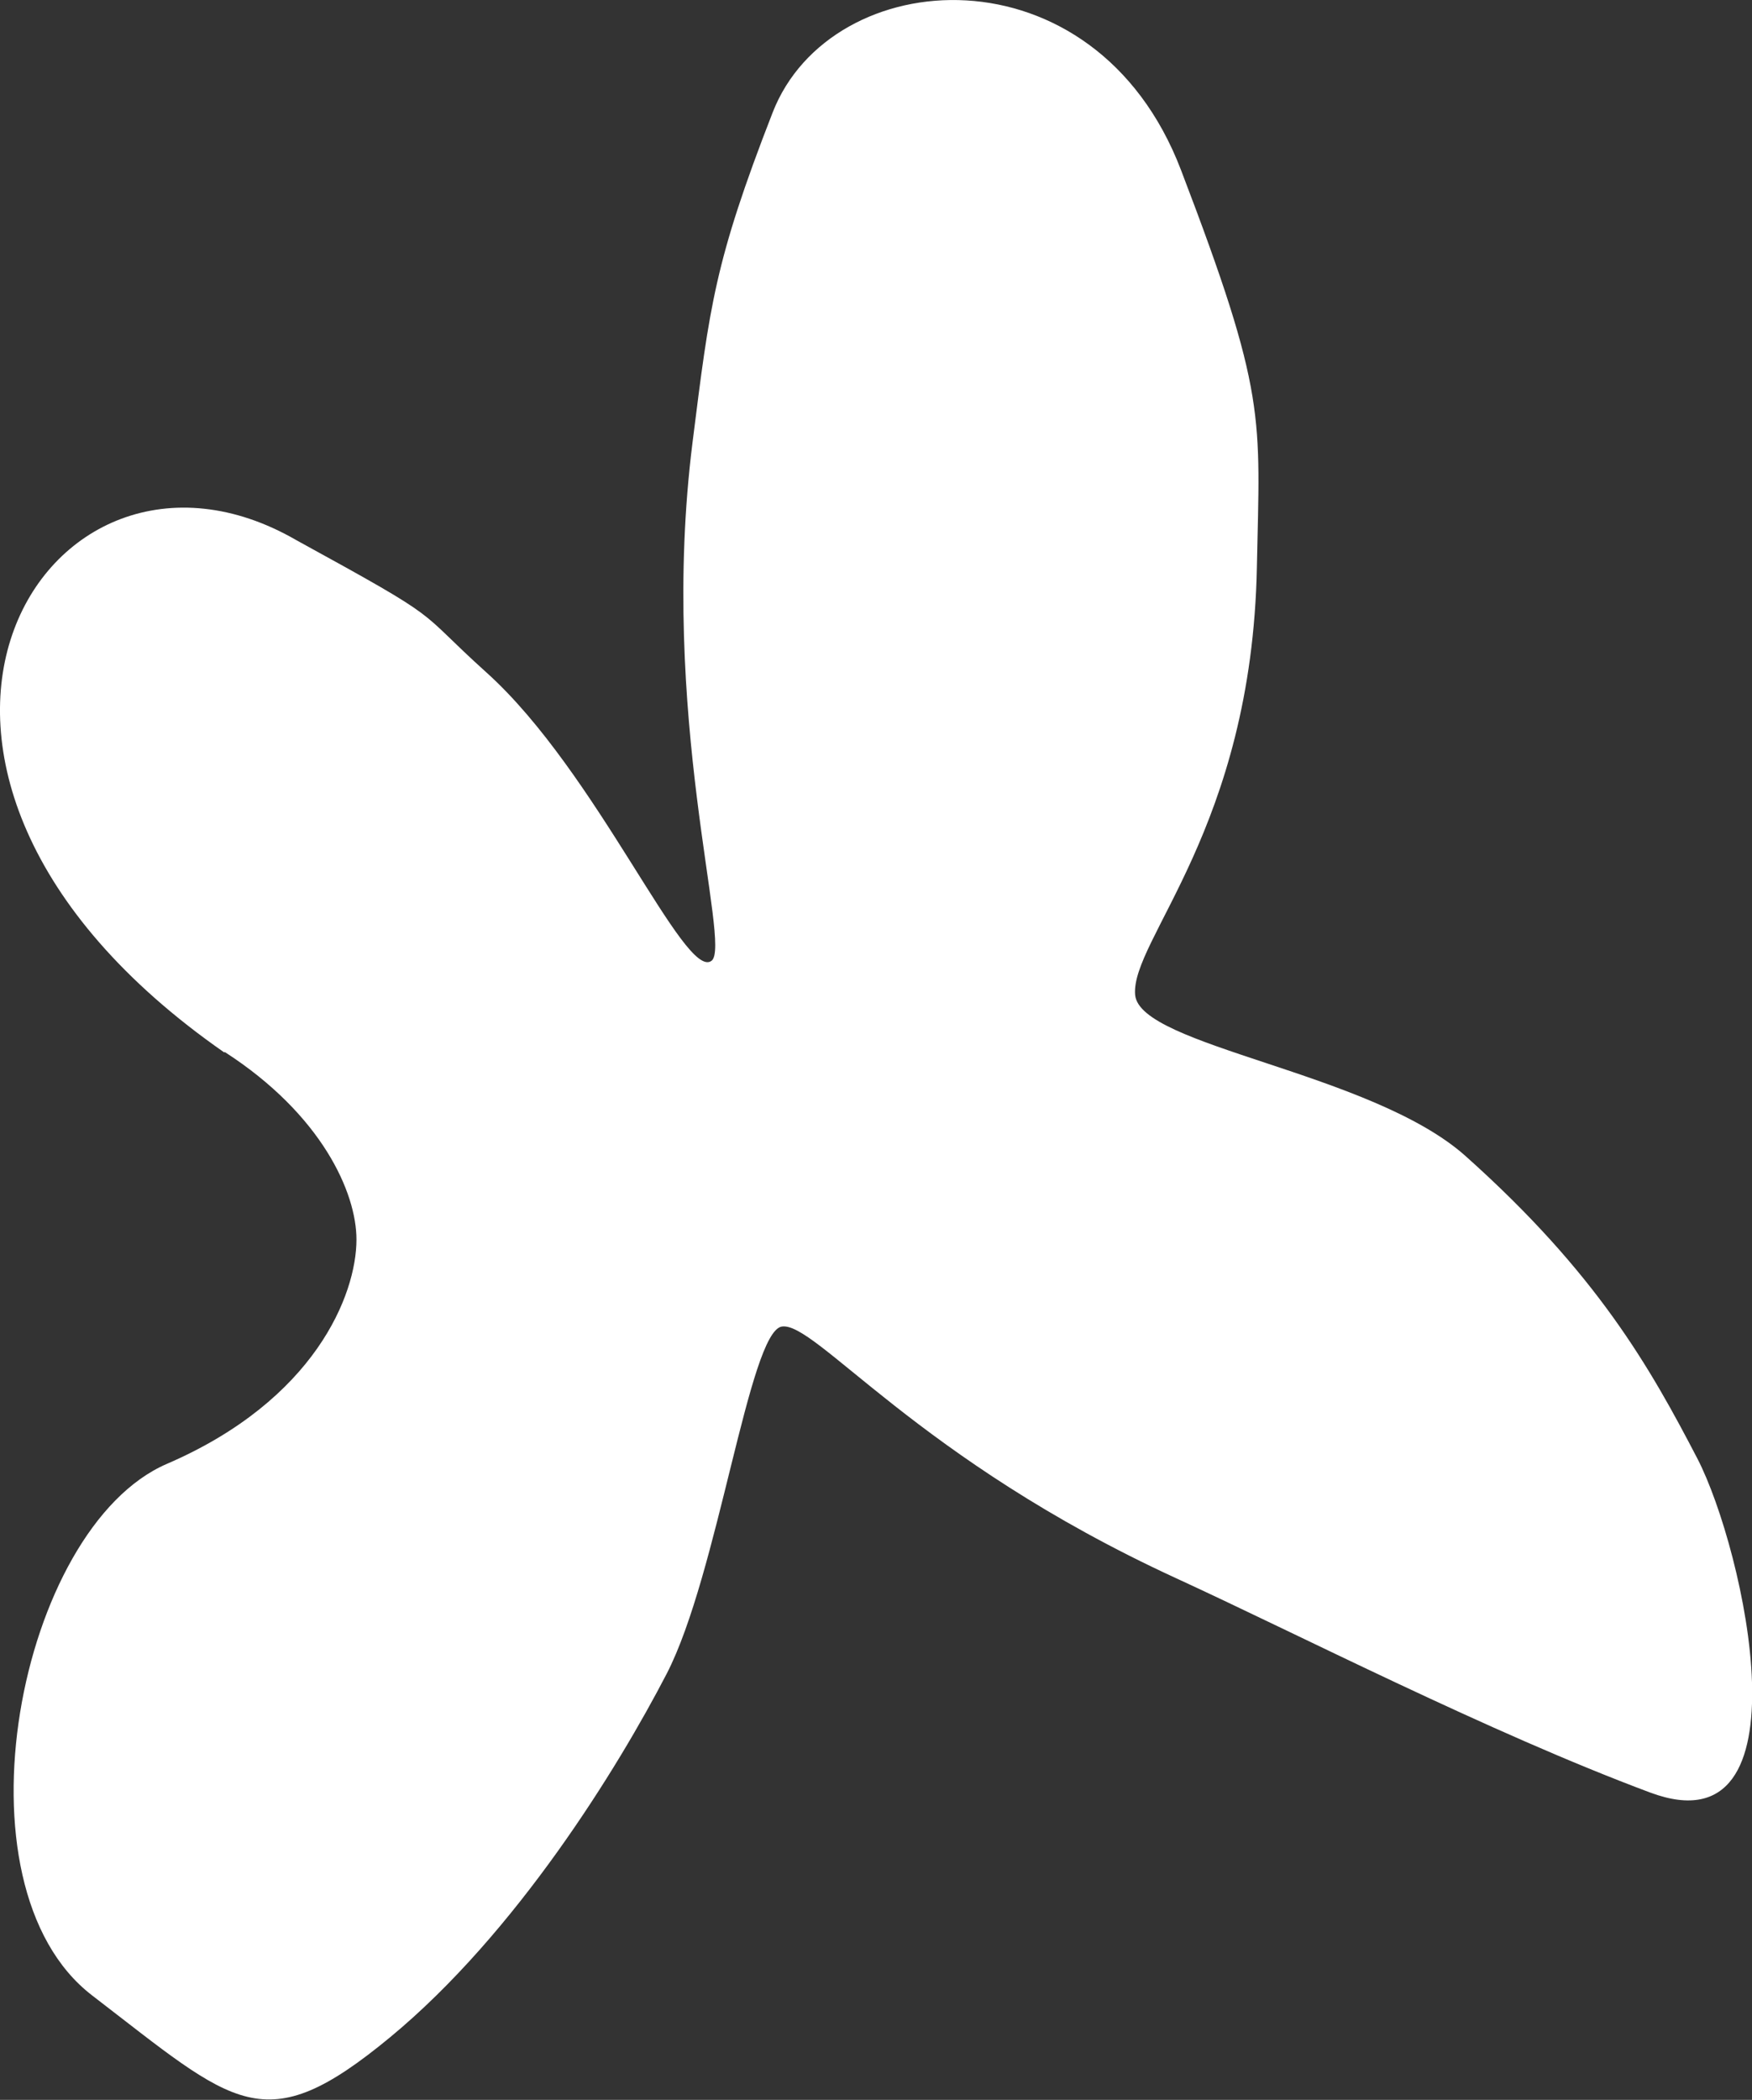 <svg xmlns="http://www.w3.org/2000/svg" xmlns:xlink="http://www.w3.org/1999/xlink" id="Layer_1" data-name="Layer 1" viewBox="0 0 75.69 90.7"><rect x="0" y="0" width="75.69" height="90.7" fill="#333333" stroke="none"/><defs><style>      .cls-1 {        fill: none;      }      .cls-2 {        fill: #fff;      }      .cls-3 {        clip-path: url(#clippath);      }    </style><clipPath id="clippath"><rect class="cls-1" width="75.69" height="90.7"></rect></clipPath></defs><g class="cls-3"><path class="cls-2" d="M9.69,45.46c-17.73-12.34-7.74-28.4,3.11-22.13,6.64,3.64,5.03,2.85,8.23,5.73,4.77,4.3,8.55,13.32,9.71,12.44.89-.67-2.3-10.63-.82-22.4.74-5.87.94-7.77,3.46-14.24,2.52-6.47,13.91-7.27,17.64,2.48,3.73,9.75,3.41,10.6,3.28,17.16-.22,11.29-5.46,16.11-5.26,18.47.19,2.23,10.2,3.33,14.27,6.96,5.69,5.08,7.97,9.13,10.02,13.07,2.04,3.95,4.93,17.02-2.03,14.43-6.95-2.59-15.26-6.86-20.51-9.27-11.17-5.14-15.57-11.11-17.02-10.86-1.41.25-2.75,10.71-4.97,15-2.11,4.07-6.49,11.19-11.95,15.7-5.46,4.51-6.67,2.95-12.87-1.81-6.2-4.76-3.17-20.2,3.23-22.96,6.4-2.76,8.19-7.31,8.19-9.69,0-2.02-1.49-5.39-5.69-8.1"></path></g></svg>